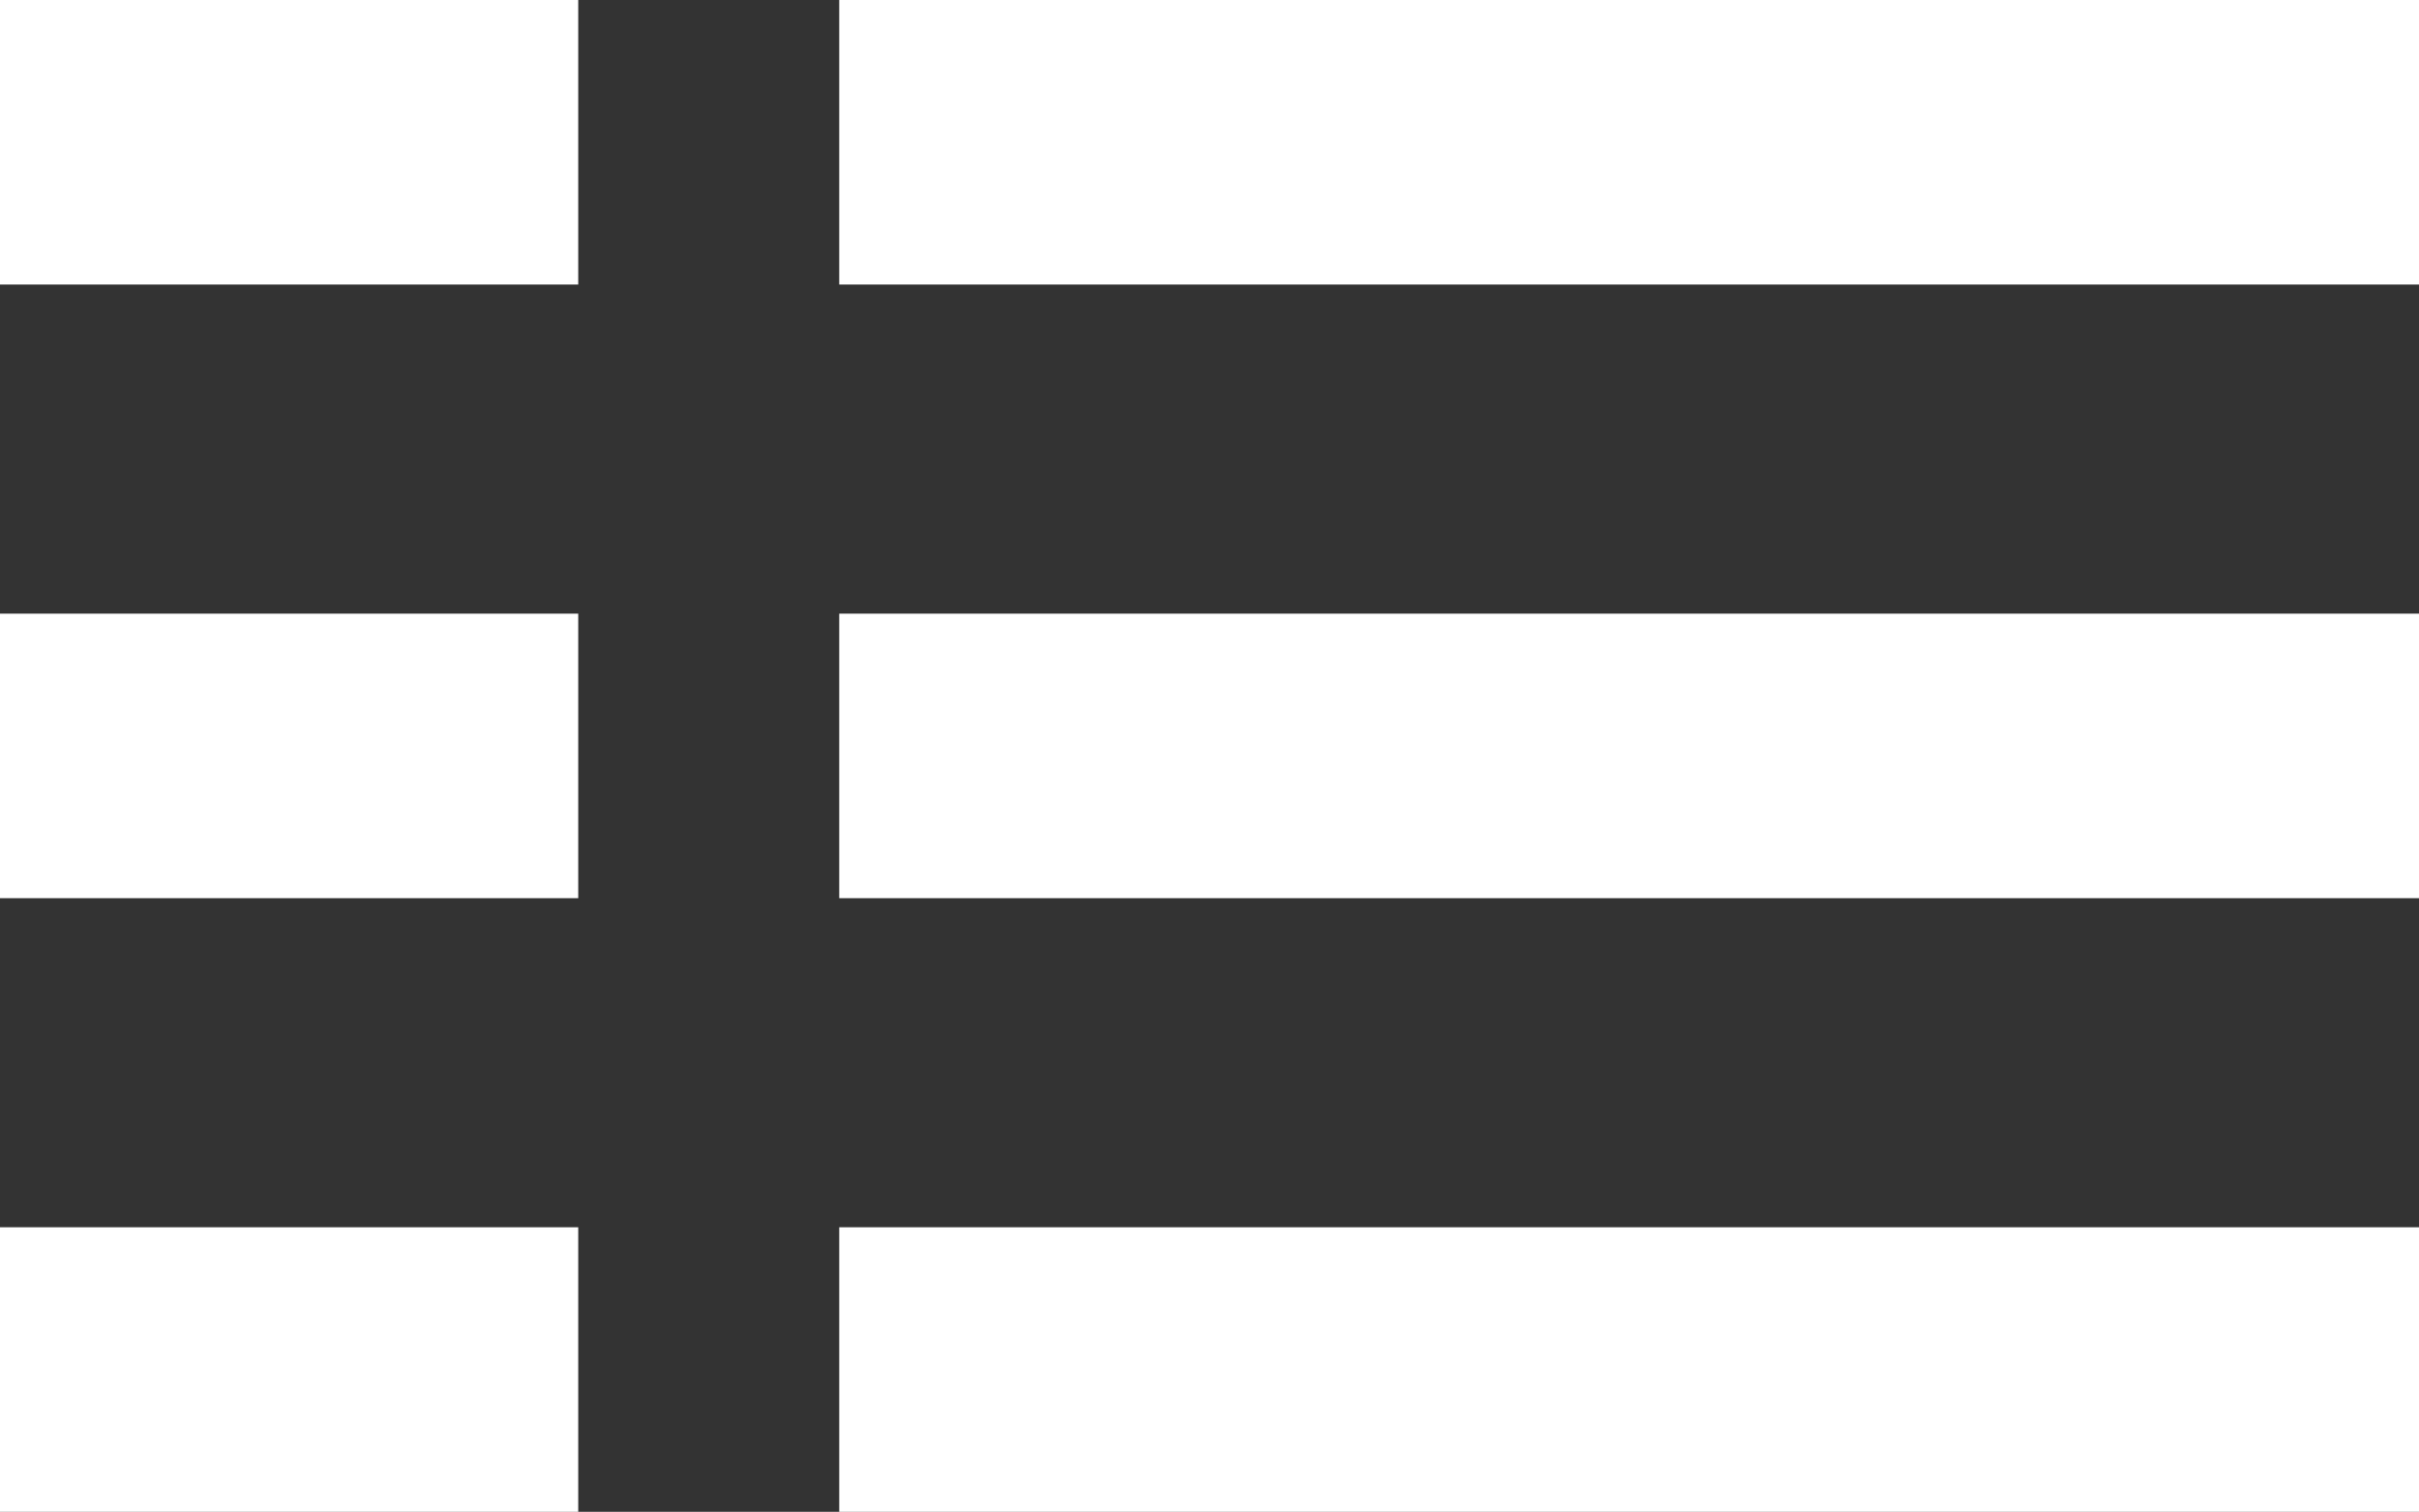 <svg xmlns="http://www.w3.org/2000/svg" width="100" height="62.513" viewBox="0 0 100 62.513"><rect x="0" y="0" width="100" height="62.513" fill="#333333" stroke="none"/><g transform="translate(-244 -1255)"><rect width="23.904" height="11.765" transform="translate(244 1255)" fill="#fff"/><rect width="23.904" height="11.765" transform="translate(244 1280.374)" fill="#fff"/><rect width="23.904" height="11.765" transform="translate(244 1305.748)" fill="#fff"/><rect width="65.306" height="11.765" transform="translate(278.694 1255)" fill="#fff"/><rect width="65.306" height="11.765" transform="translate(278.694 1280.374)" fill="#fff"/><rect width="65.306" height="11.765" transform="translate(278.694 1305.748)" fill="#fff"/></g></svg>